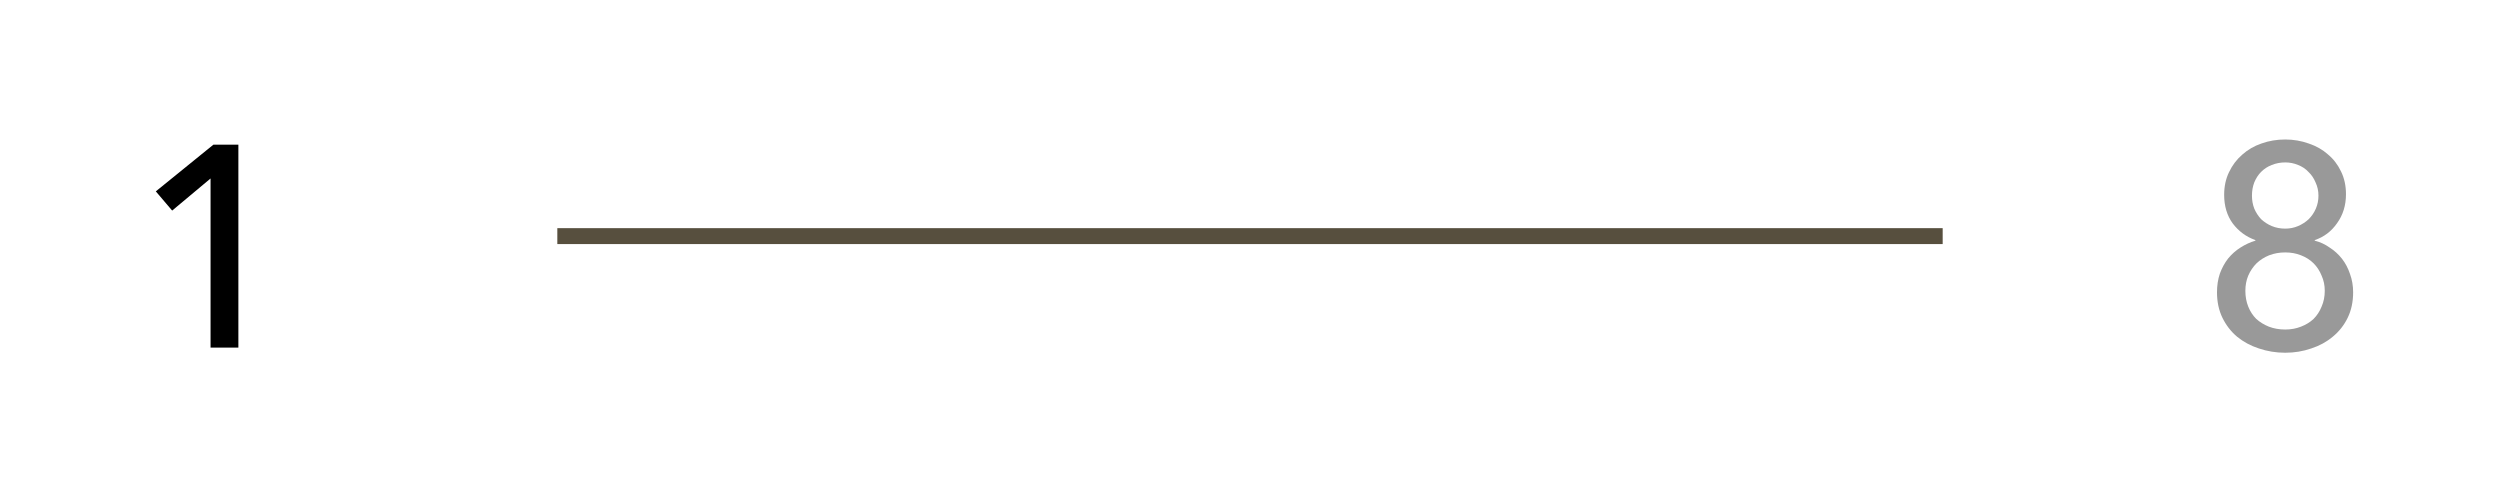 <?xml version="1.0" encoding="UTF-8"?>
<svg xmlns="http://www.w3.org/2000/svg" width="157" height="30" viewBox="0 0 157 30" fill="none">
  <path d="M14.97 21.828H13.223V11.208L10.812 13.224L9.785 12.018L13.403 9.084H14.97V21.828Z" fill="black"></path>
  <rect x="35" y="14.328" width="87" height="1" fill="#574F3E"></rect>
  <path d="M145.365 15.114C145.701 15.198 146.013 15.342 146.301 15.546C146.601 15.738 146.859 15.972 147.075 16.248C147.291 16.524 147.459 16.842 147.579 17.202C147.711 17.562 147.777 17.946 147.777 18.354C147.777 18.954 147.663 19.488 147.435 19.956C147.207 20.424 146.895 20.82 146.499 21.144C146.115 21.468 145.665 21.714 145.149 21.882C144.633 22.062 144.087 22.152 143.511 22.152C142.935 22.152 142.383 22.062 141.855 21.882C141.339 21.714 140.883 21.468 140.487 21.144C140.103 20.82 139.797 20.424 139.569 19.956C139.341 19.488 139.227 18.954 139.227 18.354C139.227 17.934 139.287 17.544 139.407 17.184C139.539 16.824 139.713 16.506 139.929 16.23C140.157 15.954 140.415 15.726 140.703 15.546C141.003 15.354 141.315 15.21 141.639 15.114V15.078C141.063 14.874 140.589 14.526 140.217 14.034C139.857 13.542 139.677 12.942 139.677 12.234C139.677 11.706 139.779 11.232 139.983 10.812C140.187 10.38 140.463 10.014 140.811 9.714C141.159 9.402 141.561 9.168 142.017 9.012C142.485 8.844 142.983 8.76 143.511 8.76C144.027 8.76 144.519 8.844 144.987 9.012C145.455 9.168 145.857 9.396 146.193 9.696C146.541 9.984 146.817 10.344 147.021 10.776C147.225 11.196 147.327 11.67 147.327 12.198C147.327 12.894 147.141 13.5 146.769 14.016C146.409 14.532 145.941 14.886 145.365 15.078V15.114ZM141.423 12.288C141.423 12.576 141.471 12.846 141.567 13.098C141.675 13.35 141.819 13.572 141.999 13.764C142.191 13.944 142.413 14.088 142.665 14.196C142.929 14.304 143.211 14.358 143.511 14.358C143.799 14.358 144.069 14.304 144.321 14.196C144.573 14.088 144.795 13.944 144.987 13.764C145.179 13.572 145.329 13.35 145.437 13.098C145.545 12.846 145.599 12.576 145.599 12.288C145.599 11.988 145.539 11.712 145.419 11.46C145.311 11.196 145.161 10.974 144.969 10.794C144.789 10.602 144.573 10.458 144.321 10.362C144.069 10.254 143.799 10.2 143.511 10.2C143.211 10.2 142.929 10.254 142.665 10.362C142.413 10.458 142.191 10.602 141.999 10.794C141.819 10.974 141.675 11.196 141.567 11.46C141.471 11.712 141.423 11.988 141.423 12.288ZM141.009 18.264C141.009 18.624 141.069 18.954 141.189 19.254C141.309 19.554 141.477 19.812 141.693 20.028C141.921 20.232 142.185 20.394 142.485 20.514C142.797 20.634 143.139 20.694 143.511 20.694C143.871 20.694 144.201 20.634 144.501 20.514C144.813 20.394 145.077 20.232 145.293 20.028C145.509 19.812 145.677 19.554 145.797 19.254C145.929 18.954 145.995 18.624 145.995 18.264C145.995 17.916 145.929 17.598 145.797 17.31C145.677 17.01 145.509 16.752 145.293 16.536C145.077 16.32 144.813 16.152 144.501 16.032C144.201 15.912 143.871 15.852 143.511 15.852C143.151 15.852 142.815 15.912 142.503 16.032C142.203 16.152 141.939 16.32 141.711 16.536C141.495 16.752 141.321 17.01 141.189 17.31C141.069 17.598 141.009 17.916 141.009 18.264Z" fill="black" fill-opacity="0.4"></path>
</svg>
